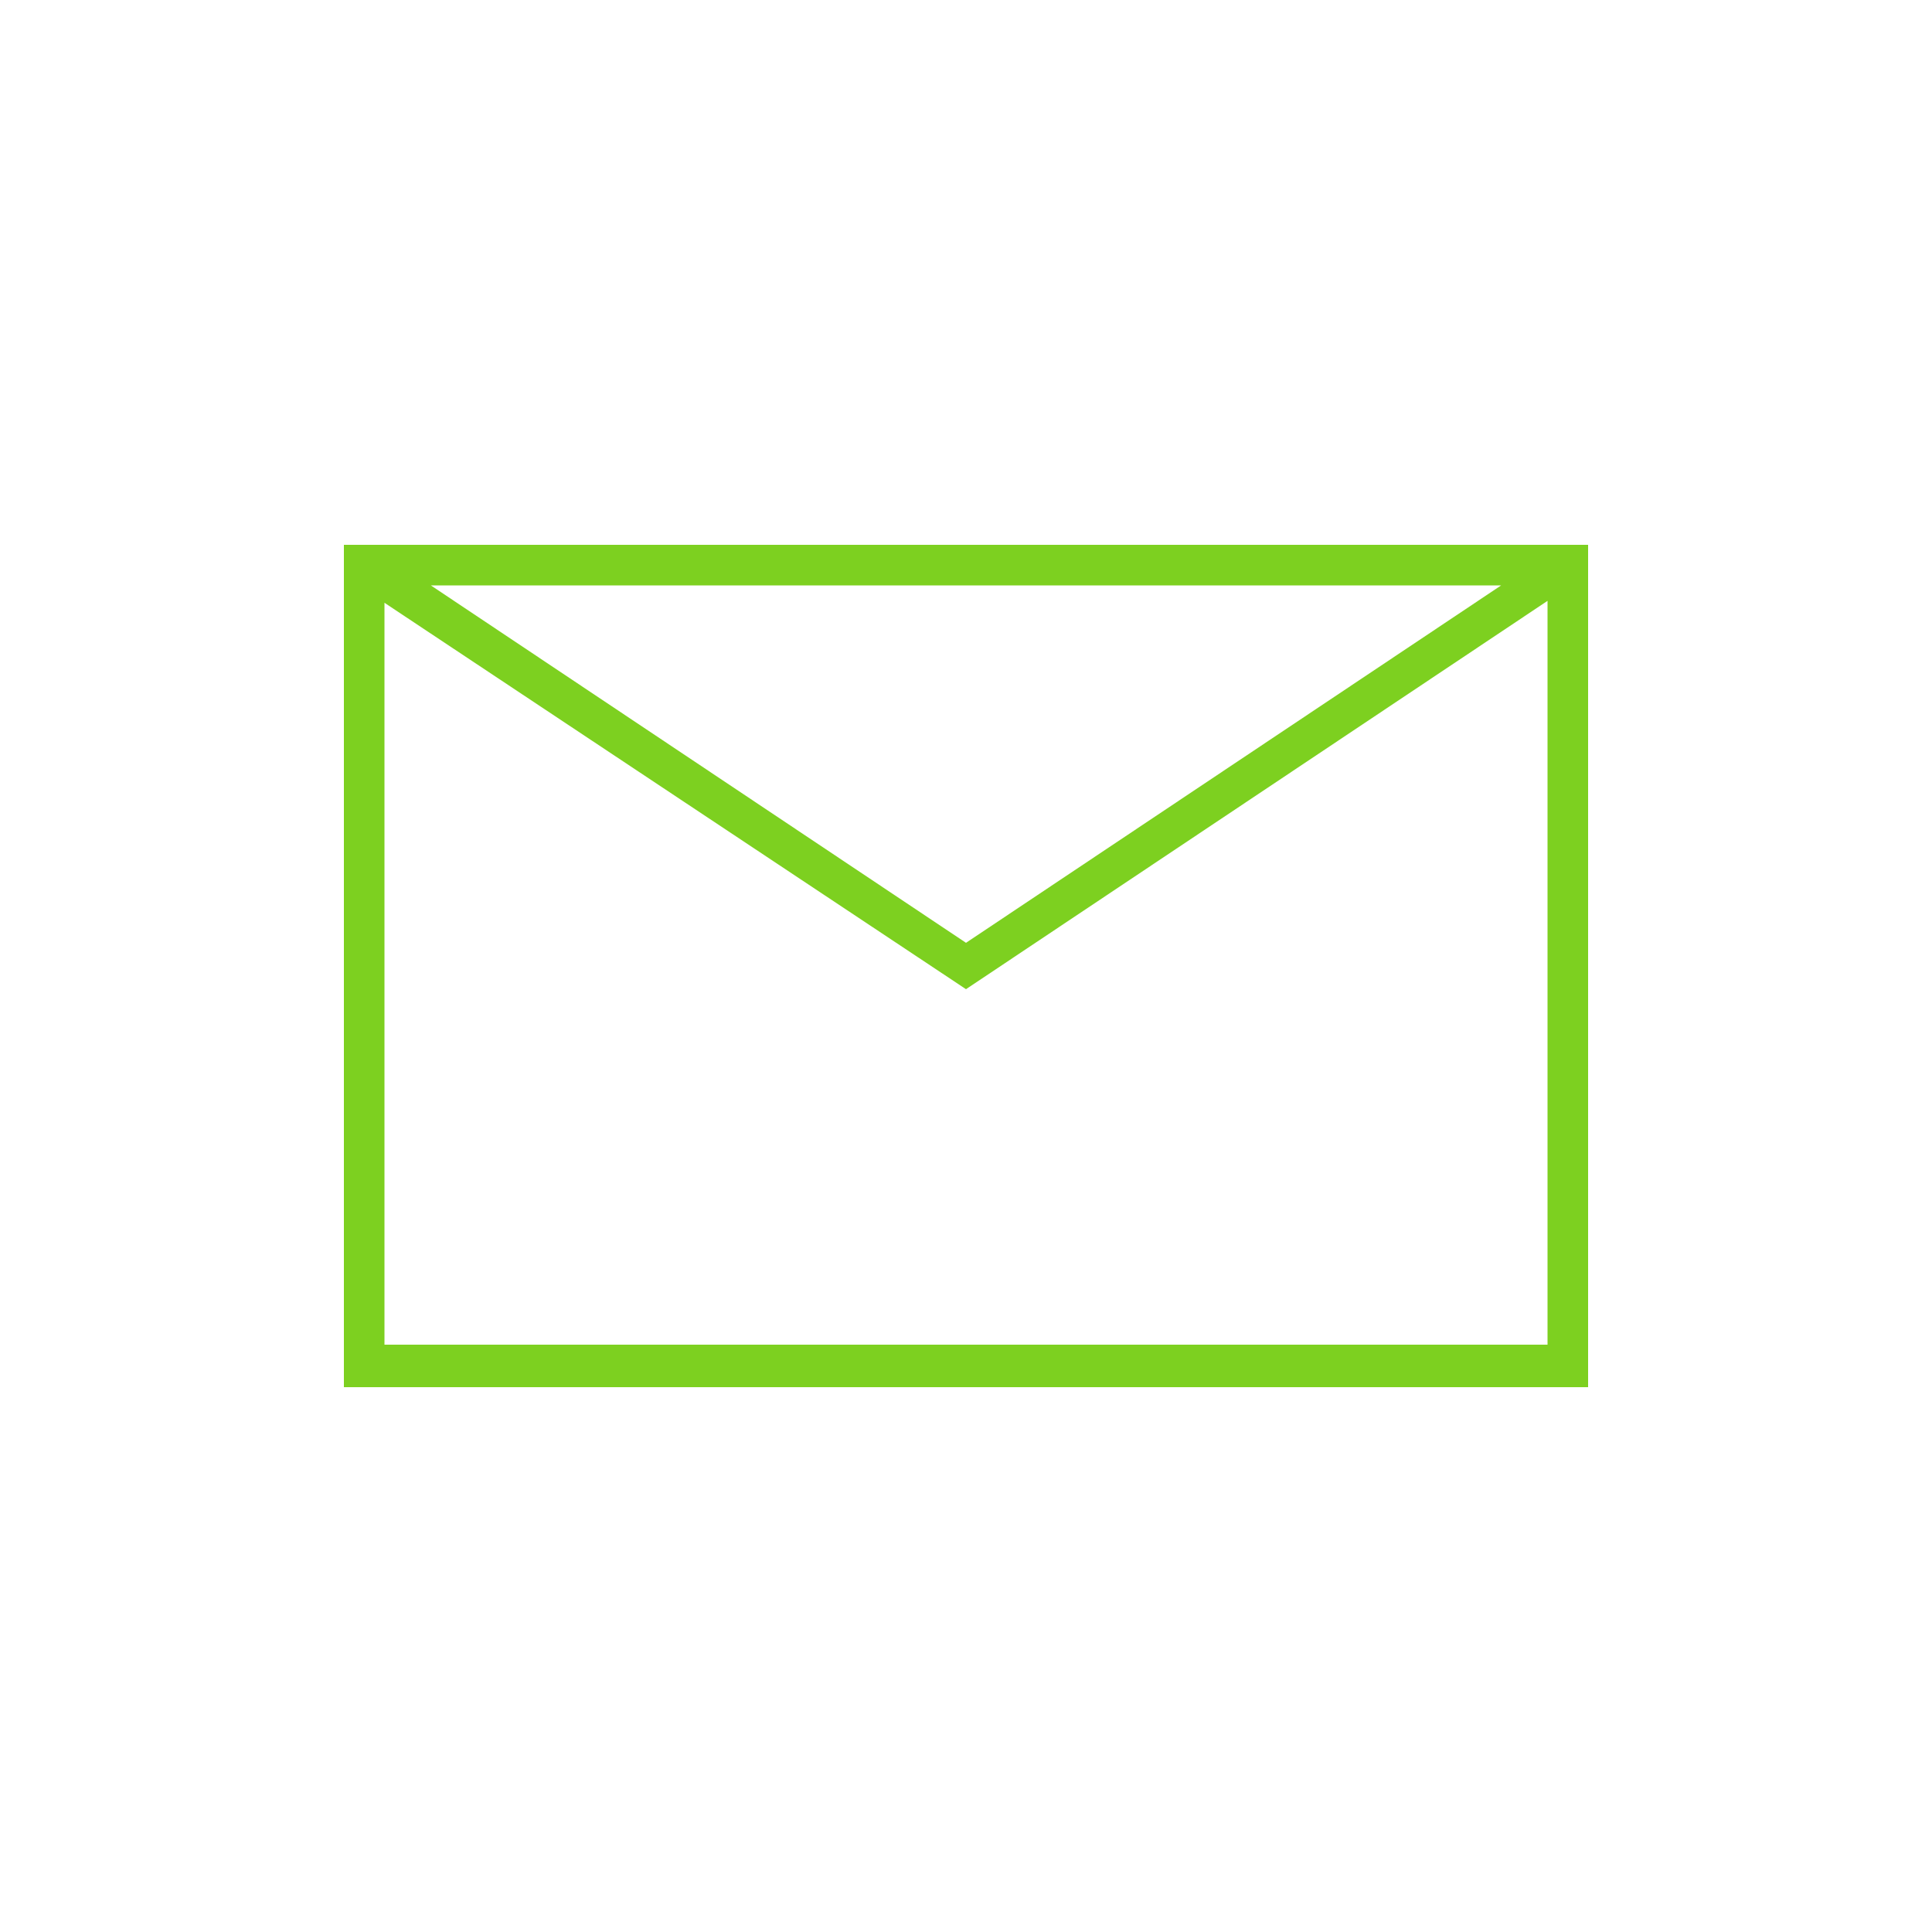 <svg xmlns="http://www.w3.org/2000/svg" viewBox="0 0 100 100" id="1617144594" class="svg u_1617144594" data-icon-name="li-envelope" alt="e-Mail" data-hover-effect="float" fill="rgb(125, 208, 32)" style="color: rgb(125, 208, 32);"> <path d="M17.8,28.2v43.6h64.4V28.2H17.8z M77.7,30.3L50,48.8L22.3,30.3H77.7z M19.9,69.7V31.2L50,51.2l30.1-20.1v38.5H19.9z"></path> 
</svg>